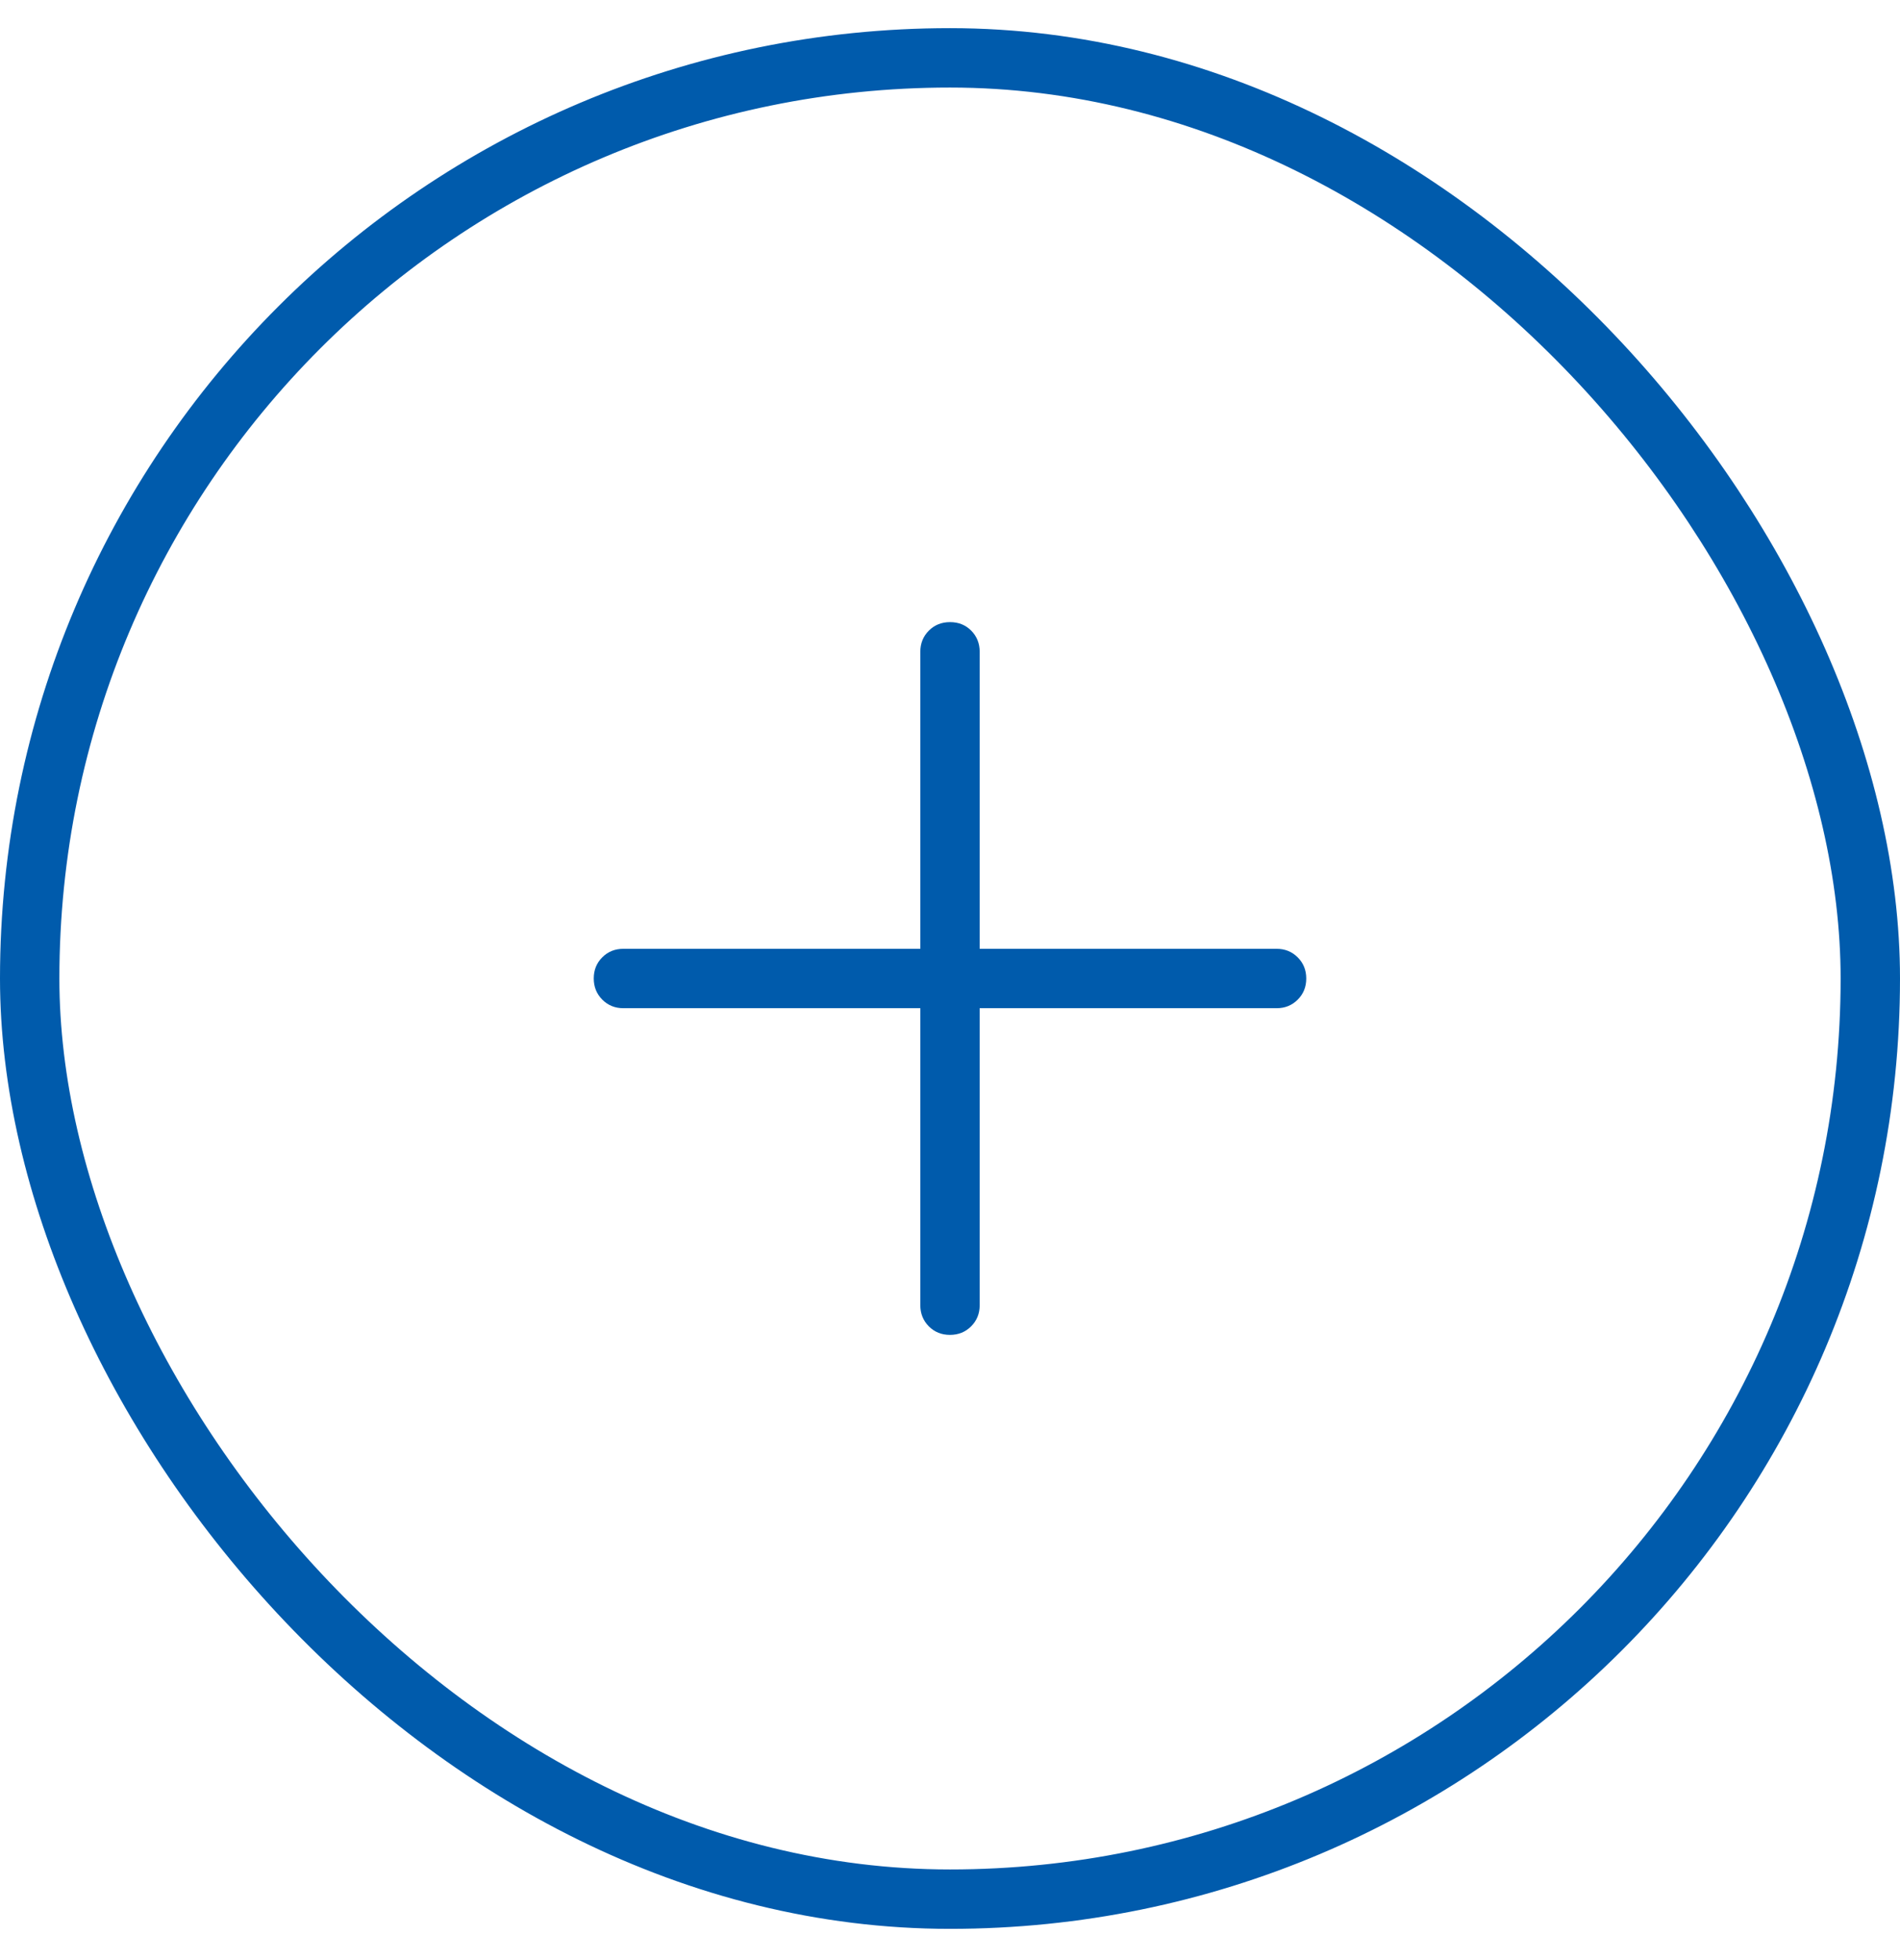 <svg width="32" height="33" viewBox="0 0 32 33" fill="none" xmlns="http://www.w3.org/2000/svg">
<rect x="0.5" y="0.974" width="31" height="31" rx="15.5" stroke="#005BAC"/>
<g clip-path="url(#clip0_1194_4725)">
<mask id="mask0_1194_4725" style="mask-type:alpha" maskUnits="userSpaceOnUse" x="4" y="4" width="24" height="25">
<rect x="4" y="4.474" width="24" height="24" fill="#D9D9D9"/>
</mask>
<g mask="url(#mask0_1194_4725)">
<path d="M15.5 16.974H10.5C10.358 16.974 10.24 16.926 10.144 16.83C10.048 16.734 10 16.615 10 16.473C10 16.331 10.048 16.212 10.144 16.117C10.24 16.021 10.358 15.974 10.5 15.974H15.5V10.974C15.5 10.832 15.548 10.713 15.644 10.617C15.74 10.521 15.859 10.474 16.001 10.474C16.143 10.474 16.261 10.521 16.357 10.617C16.452 10.713 16.5 10.832 16.5 10.974V15.974H21.5C21.642 15.974 21.76 16.022 21.856 16.118C21.952 16.214 22 16.332 22 16.474C22 16.616 21.952 16.735 21.856 16.83C21.76 16.926 21.642 16.974 21.5 16.974H16.5V21.974C16.5 22.115 16.452 22.234 16.356 22.33C16.26 22.426 16.141 22.474 15.999 22.474C15.857 22.474 15.739 22.426 15.643 22.33C15.548 22.234 15.5 22.115 15.5 21.974V16.974Z" fill="#005BAC"/>
</g>
</g>
<defs>
<clipPath id="clip0_1194_4725">
<rect width="24" height="24" fill="white" transform="translate(4 4.474)"/>
</clipPath>
</defs>
</svg>

